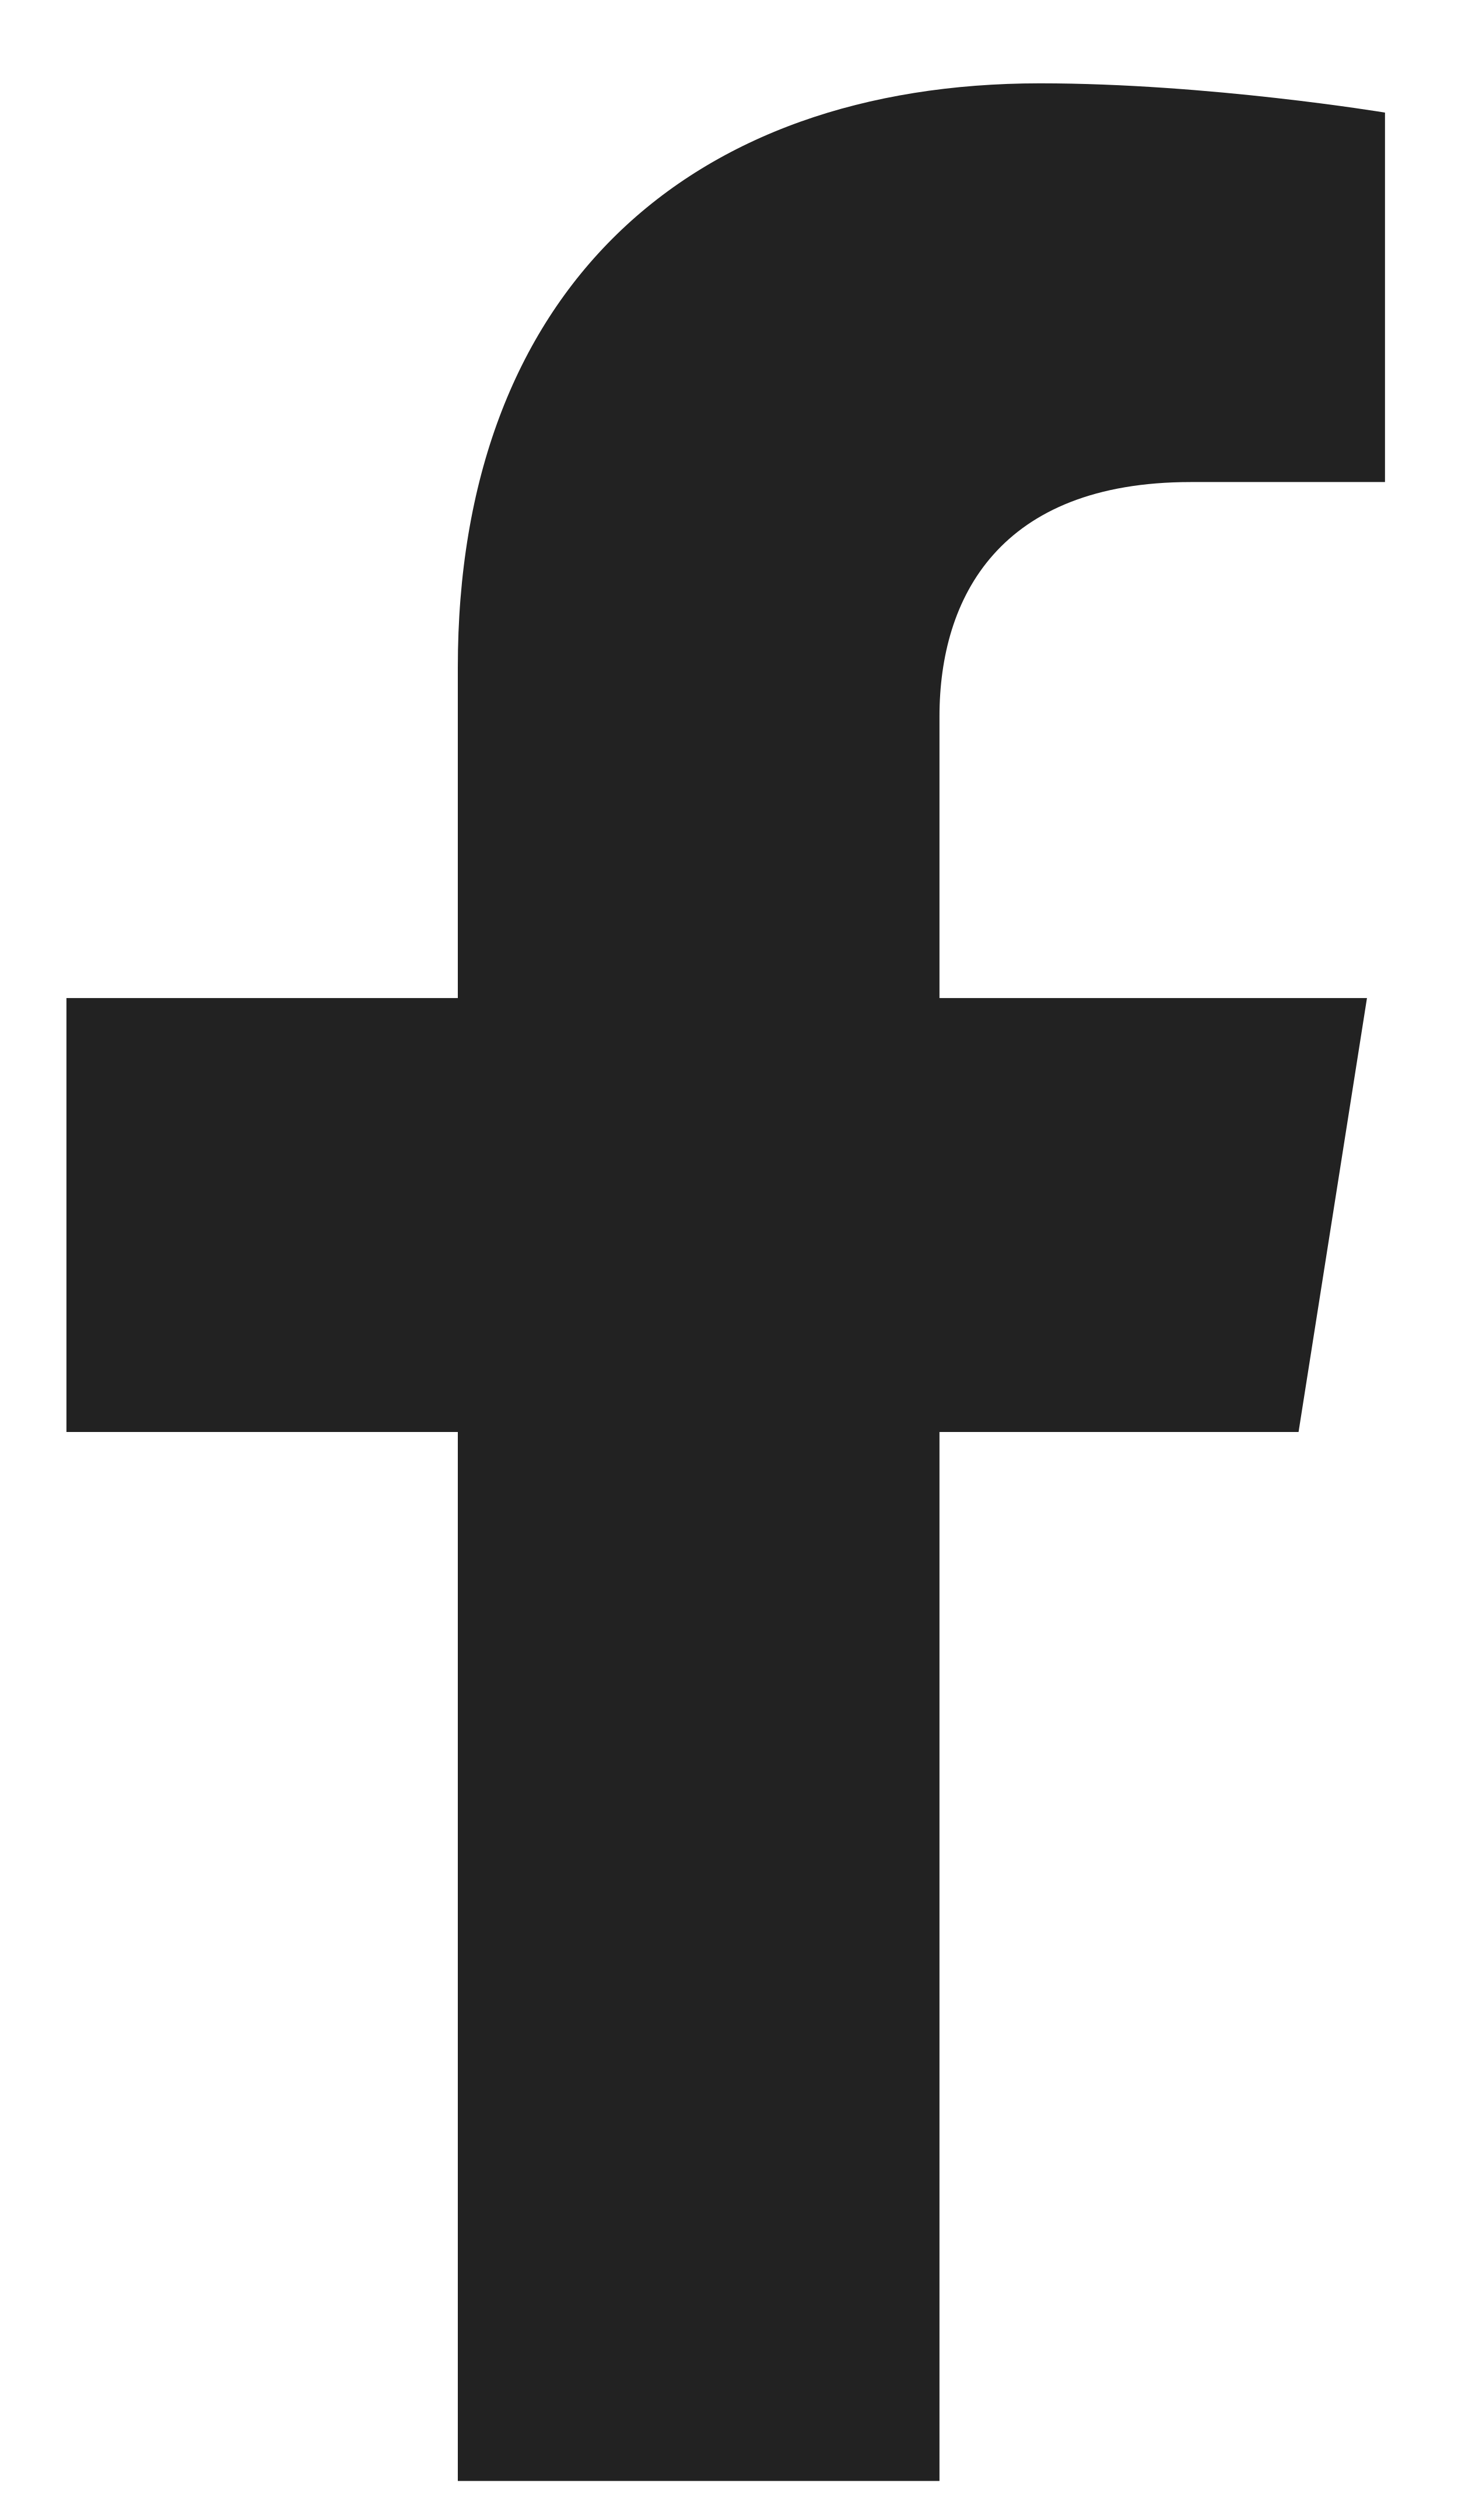 <svg width="14" height="24" viewBox="0 0 14 24" fill="#222222" xmlns="http://www.w3.org/2000/svg">
<path d="M12.469 13.748L13.126 9.582H9.021V6.879C9.021 5.739 9.594 4.628 11.433 4.628H13.299V1.081C13.299 1.081 11.605 0.8 9.986 0.8C6.606 0.8 4.396 2.795 4.396 6.407V9.582H0.638V13.748H4.396V23.819H9.021V13.748H12.469Z" />
</svg>

